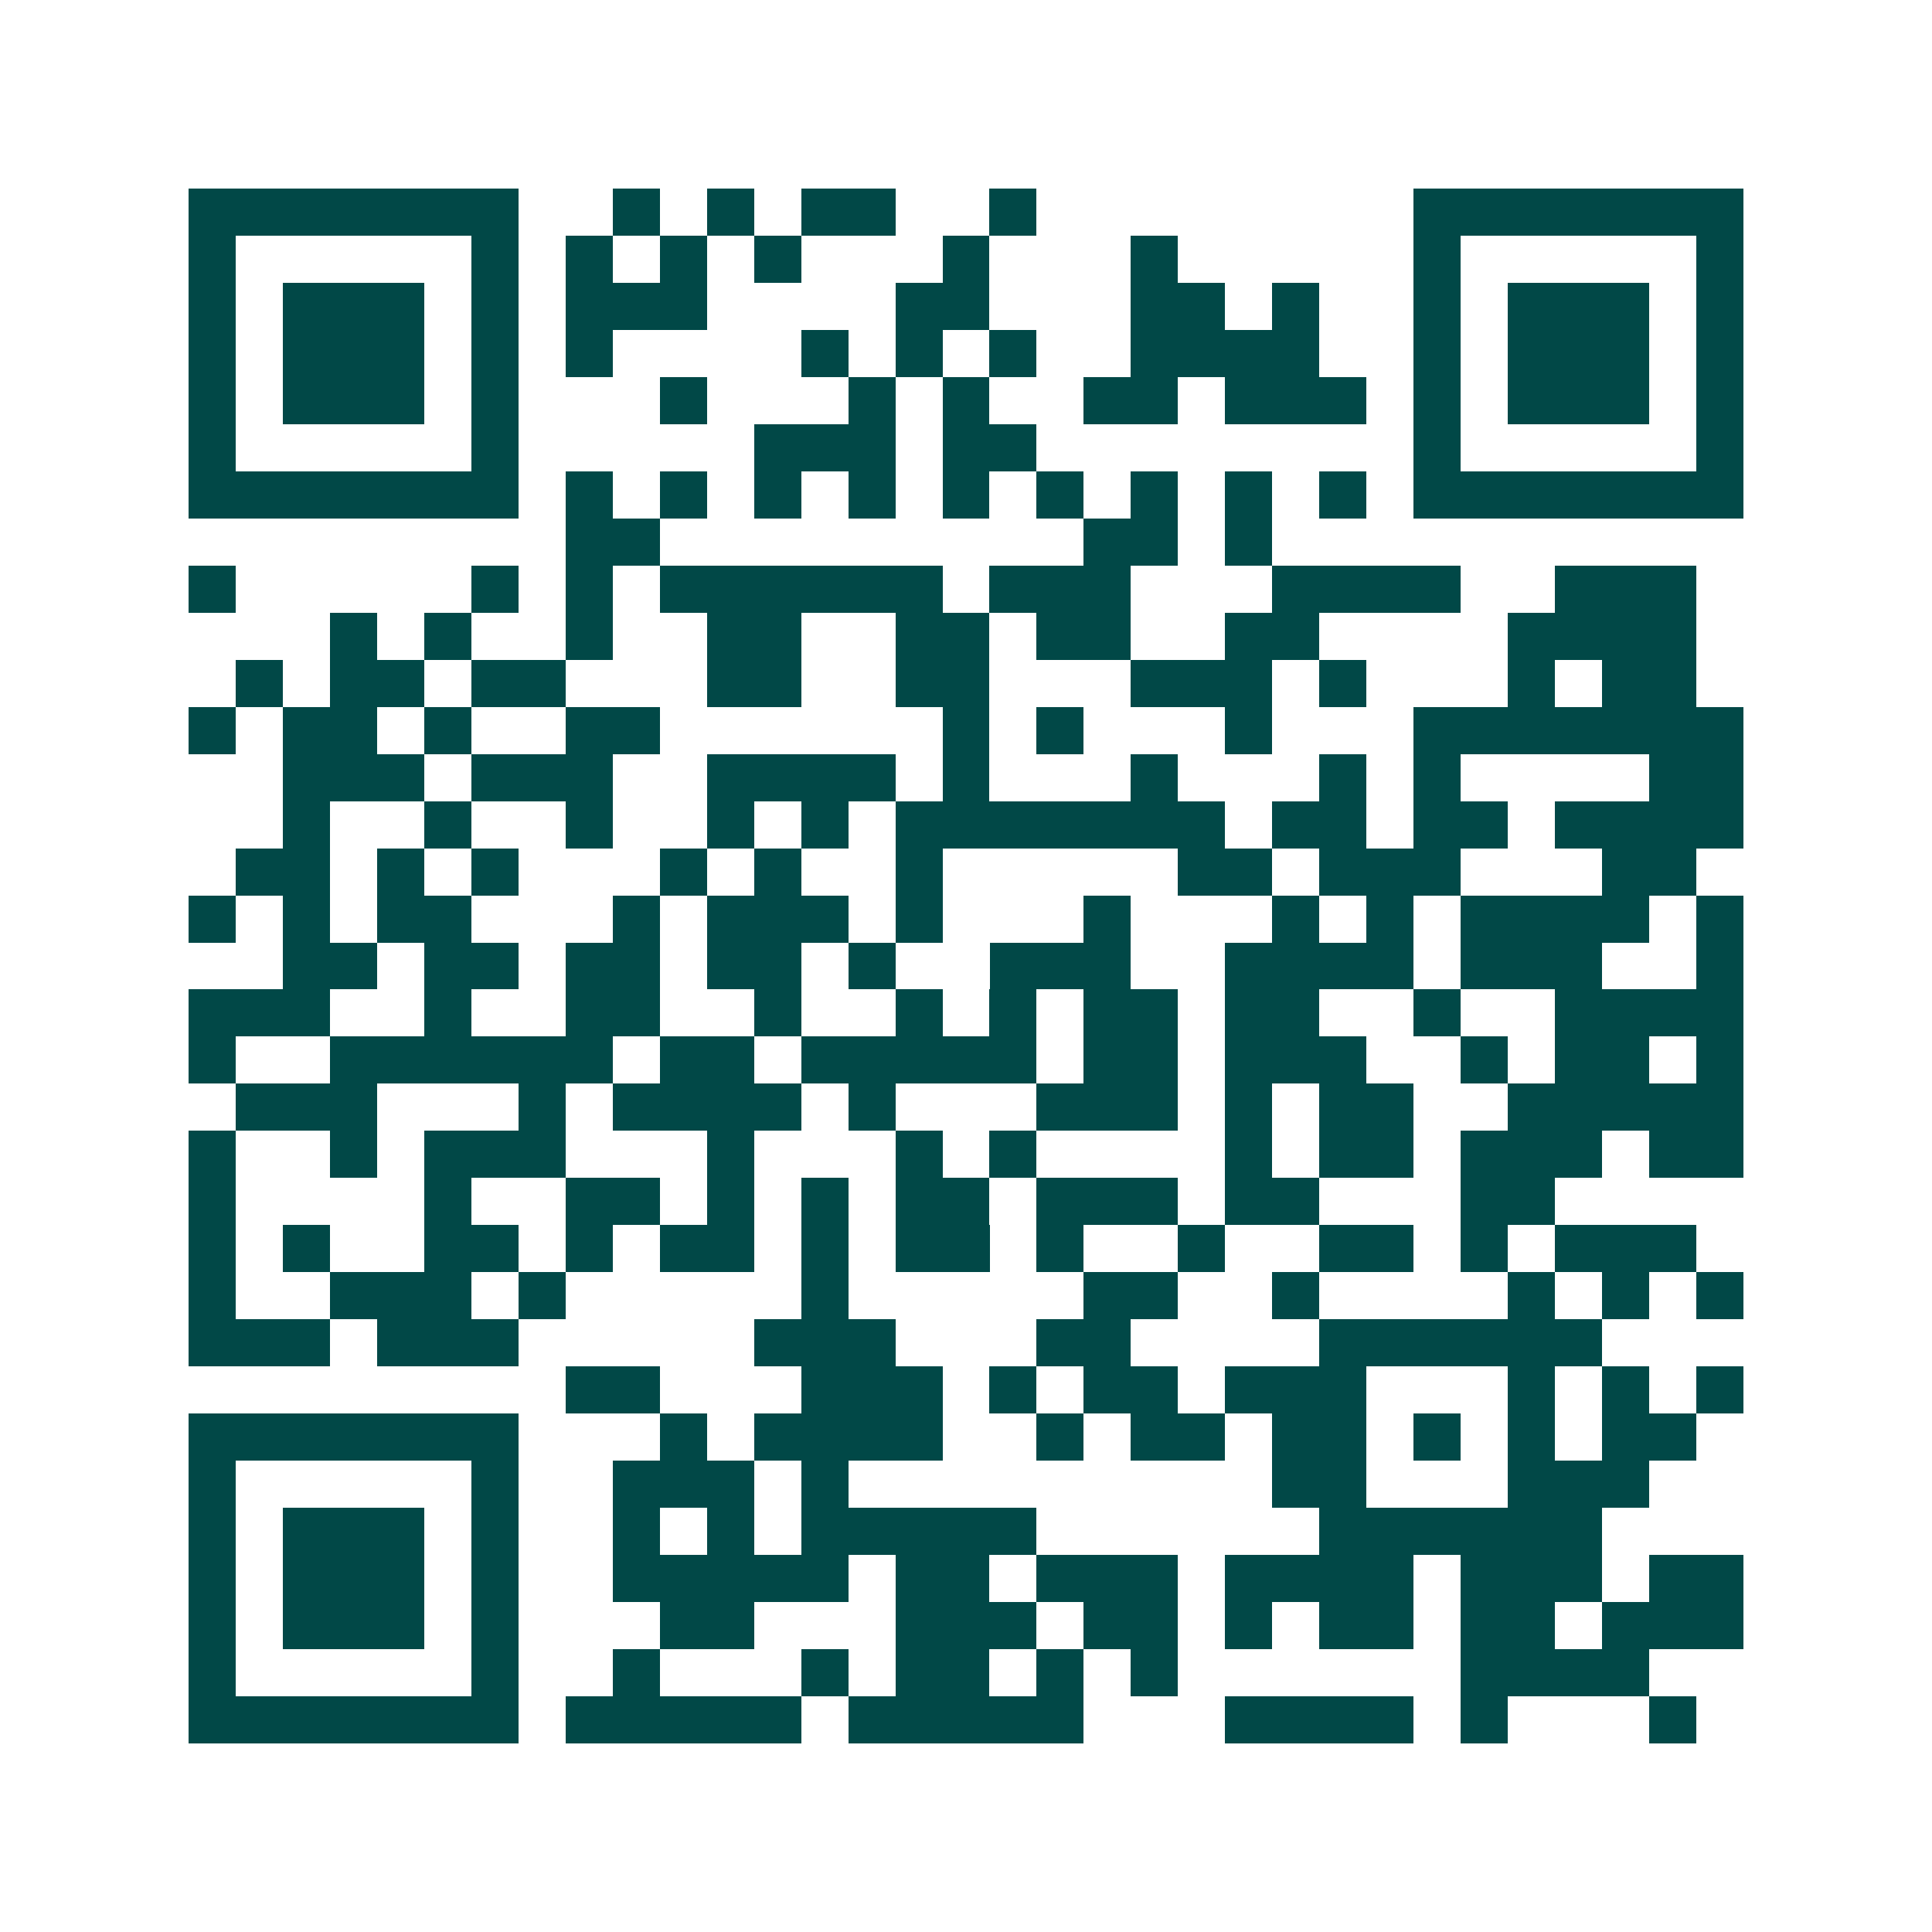 <svg xmlns="http://www.w3.org/2000/svg" width="200" height="200" viewBox="0 0 41 41" shape-rendering="crispEdges"><path fill="#ffffff" d="M0 0h41v41H0z"/><path stroke="#014847" d="M4 4.5h7m2 0h1m1 0h1m1 0h2m2 0h1m8 0h7M4 5.5h1m5 0h1m1 0h1m1 0h1m1 0h1m3 0h1m3 0h1m5 0h1m5 0h1M4 6.5h1m1 0h3m1 0h1m1 0h3m4 0h2m3 0h2m1 0h1m2 0h1m1 0h3m1 0h1M4 7.5h1m1 0h3m1 0h1m1 0h1m4 0h1m1 0h1m1 0h1m2 0h4m2 0h1m1 0h3m1 0h1M4 8.5h1m1 0h3m1 0h1m3 0h1m3 0h1m1 0h1m2 0h2m1 0h3m1 0h1m1 0h3m1 0h1M4 9.5h1m5 0h1m5 0h3m1 0h2m8 0h1m5 0h1M4 10.5h7m1 0h1m1 0h1m1 0h1m1 0h1m1 0h1m1 0h1m1 0h1m1 0h1m1 0h1m1 0h7M12 11.5h2m9 0h2m1 0h1M4 12.5h1m5 0h1m1 0h1m1 0h6m1 0h3m3 0h4m2 0h3M7 13.5h1m1 0h1m2 0h1m2 0h2m2 0h2m1 0h2m2 0h2m4 0h4M5 14.5h1m1 0h2m1 0h2m3 0h2m2 0h2m3 0h3m1 0h1m3 0h1m1 0h2M4 15.5h1m1 0h2m1 0h1m2 0h2m6 0h1m1 0h1m3 0h1m3 0h7M6 16.5h3m1 0h3m2 0h4m1 0h1m3 0h1m3 0h1m1 0h1m4 0h2M6 17.5h1m2 0h1m2 0h1m2 0h1m1 0h1m1 0h7m1 0h2m1 0h2m1 0h4M5 18.5h2m1 0h1m1 0h1m3 0h1m1 0h1m2 0h1m5 0h2m1 0h3m3 0h2M4 19.5h1m1 0h1m1 0h2m3 0h1m1 0h3m1 0h1m3 0h1m3 0h1m1 0h1m1 0h4m1 0h1M6 20.5h2m1 0h2m1 0h2m1 0h2m1 0h1m2 0h3m2 0h4m1 0h3m2 0h1M4 21.5h3m2 0h1m2 0h2m2 0h1m2 0h1m1 0h1m1 0h2m1 0h2m2 0h1m2 0h4M4 22.5h1m2 0h6m1 0h2m1 0h5m1 0h2m1 0h3m2 0h1m1 0h2m1 0h1M5 23.5h3m3 0h1m1 0h4m1 0h1m3 0h3m1 0h1m1 0h2m2 0h5M4 24.5h1m2 0h1m1 0h3m3 0h1m3 0h1m1 0h1m4 0h1m1 0h2m1 0h3m1 0h2M4 25.5h1m4 0h1m2 0h2m1 0h1m1 0h1m1 0h2m1 0h3m1 0h2m3 0h2M4 26.5h1m1 0h1m2 0h2m1 0h1m1 0h2m1 0h1m1 0h2m1 0h1m2 0h1m2 0h2m1 0h1m1 0h3M4 27.5h1m2 0h3m1 0h1m5 0h1m5 0h2m2 0h1m4 0h1m1 0h1m1 0h1M4 28.5h3m1 0h3m5 0h3m3 0h2m4 0h6M12 29.5h2m3 0h3m1 0h1m1 0h2m1 0h3m3 0h1m1 0h1m1 0h1M4 30.5h7m3 0h1m1 0h4m2 0h1m1 0h2m1 0h2m1 0h1m1 0h1m1 0h2M4 31.5h1m5 0h1m2 0h3m1 0h1m9 0h2m3 0h3M4 32.5h1m1 0h3m1 0h1m2 0h1m1 0h1m1 0h5m6 0h6M4 33.5h1m1 0h3m1 0h1m2 0h5m1 0h2m1 0h3m1 0h4m1 0h3m1 0h2M4 34.5h1m1 0h3m1 0h1m3 0h2m3 0h3m1 0h2m1 0h1m1 0h2m1 0h2m1 0h3M4 35.5h1m5 0h1m2 0h1m3 0h1m1 0h2m1 0h1m1 0h1m6 0h4M4 36.5h7m1 0h5m1 0h5m3 0h4m1 0h1m3 0h1"/></svg>

